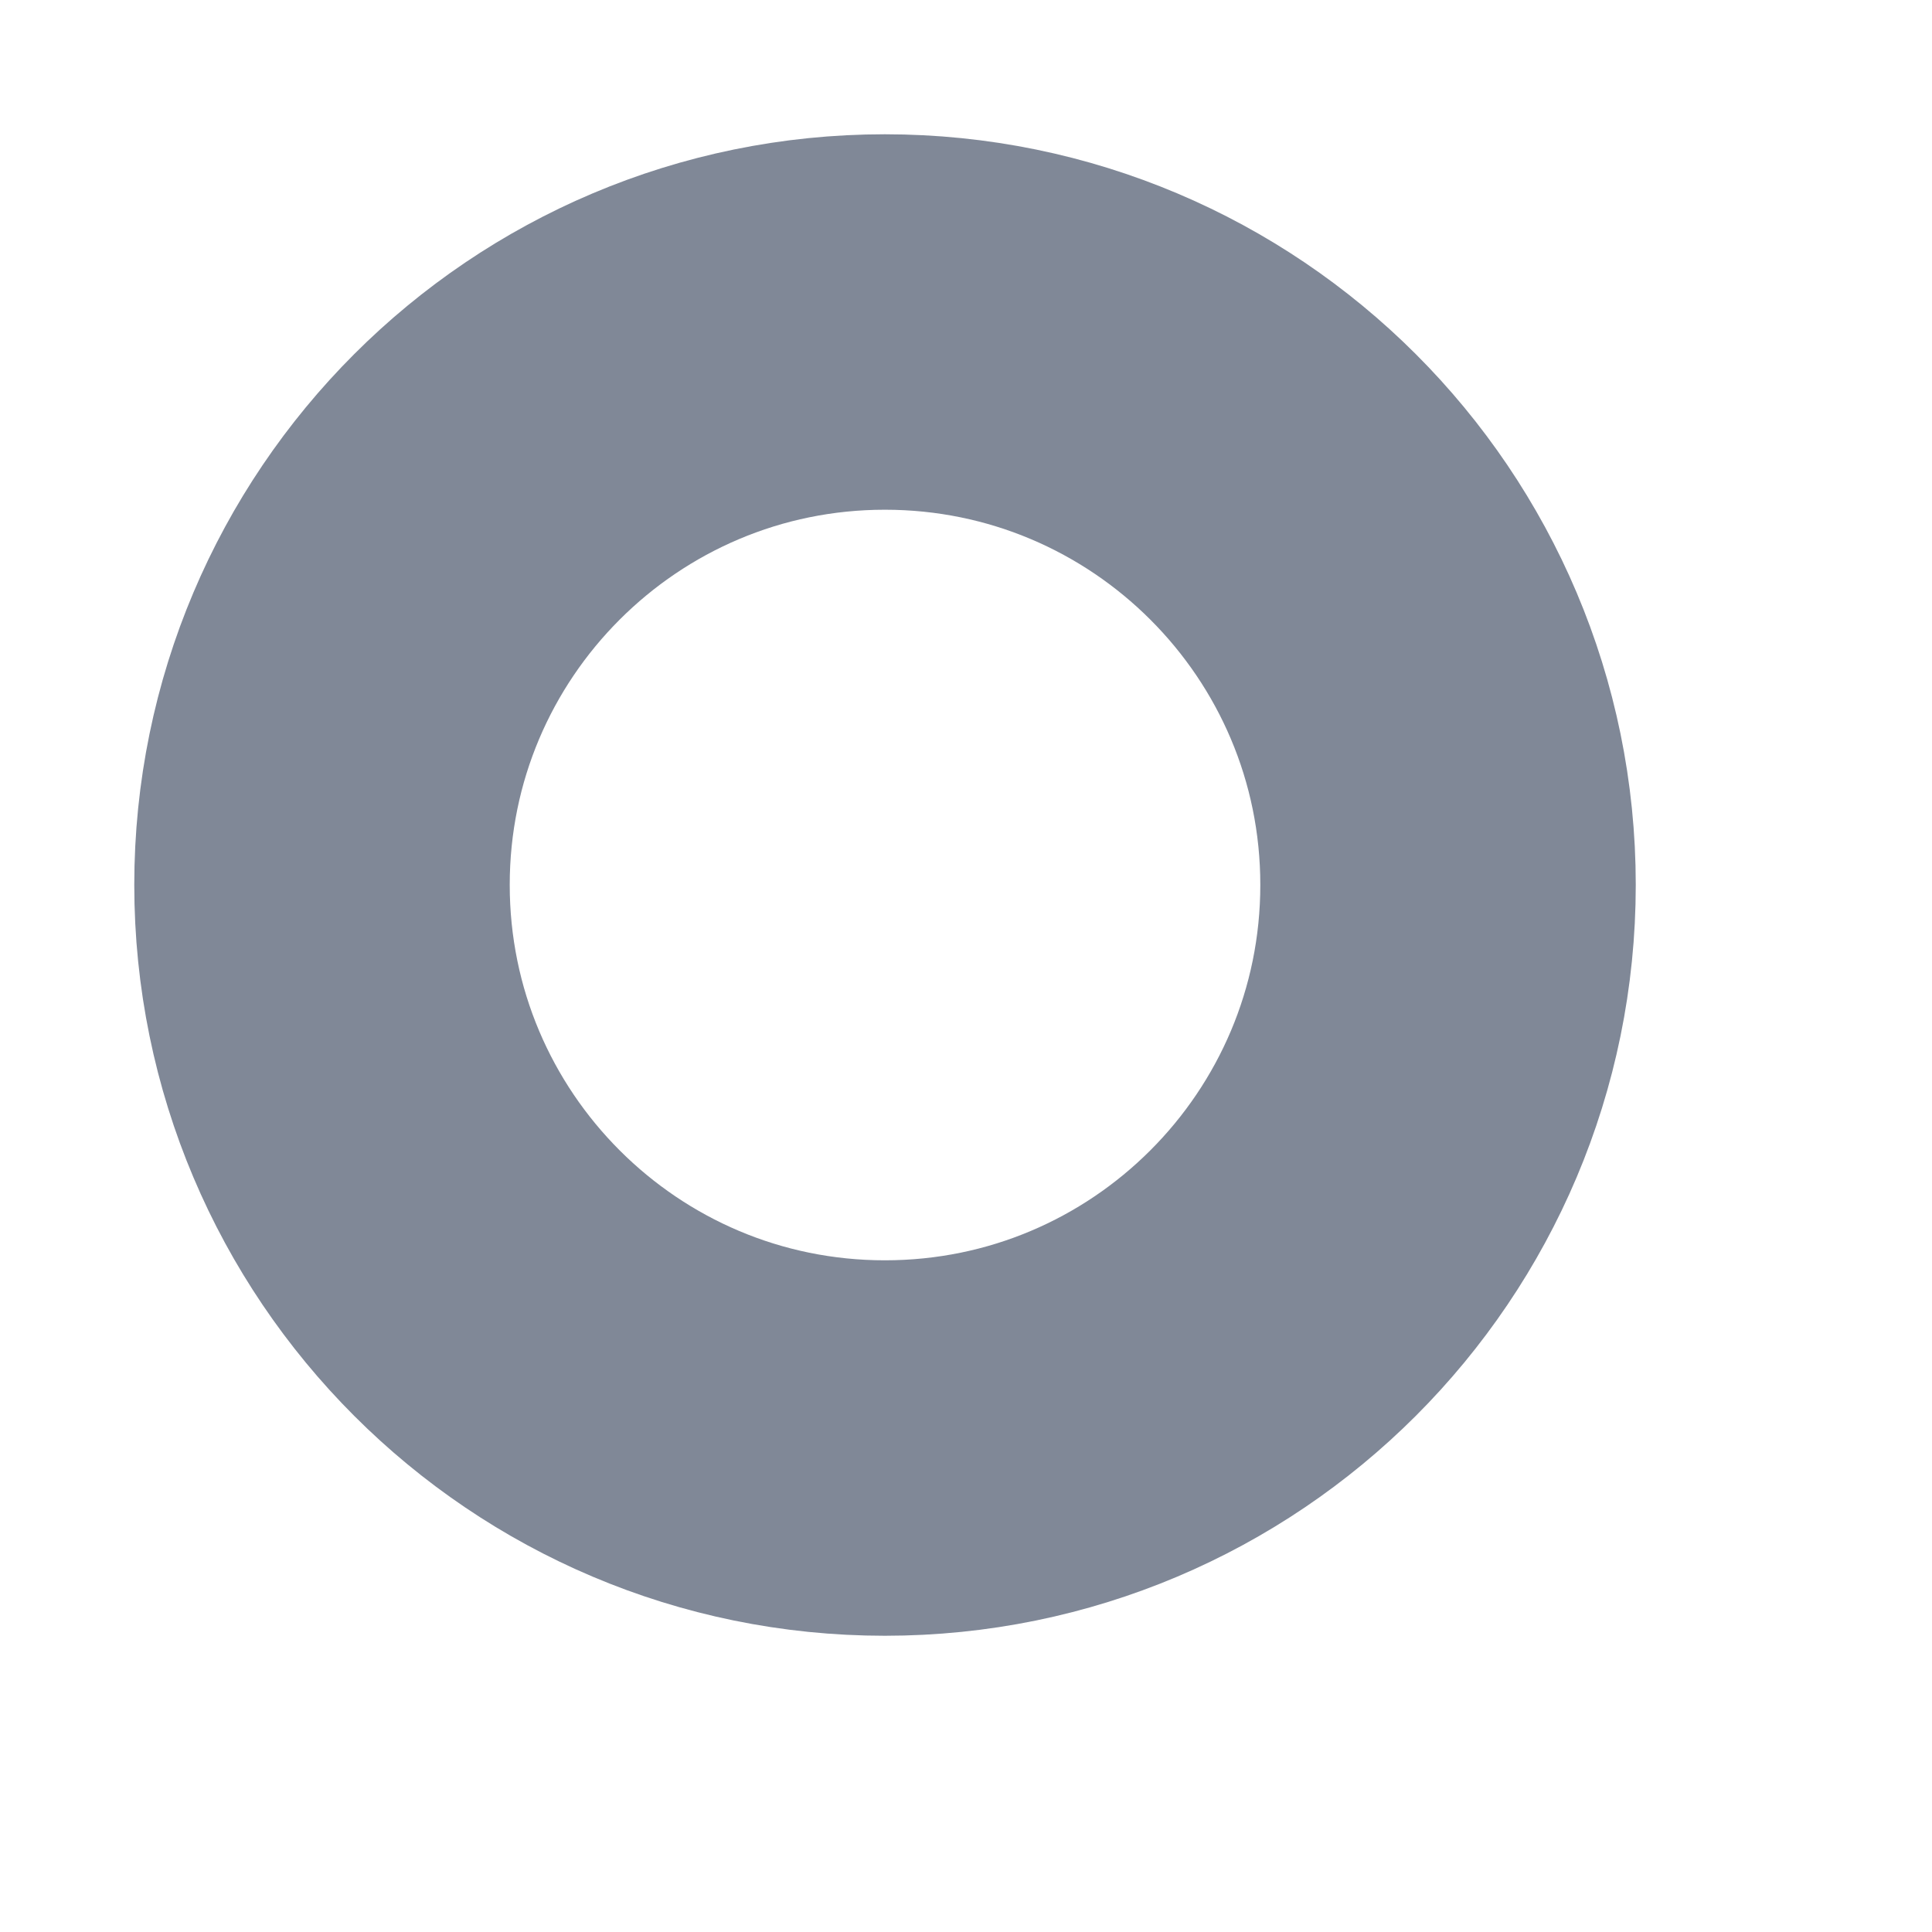 <?xml version="1.0" encoding="utf-8"?>
<svg xmlns="http://www.w3.org/2000/svg" fill="none" height="100%" overflow="visible" preserveAspectRatio="none" style="display: block;" viewBox="0 0 6 6" width="100%">
<path d="M2.748 4.497C3.714 4.497 4.497 3.714 4.497 2.748C4.497 1.783 3.714 1 2.748 1C1.783 1 1 1.783 1 2.748C1 3.714 1.783 4.497 2.748 4.497Z" id="Icon" stroke="#808897" stroke-linecap="round" stroke-linejoin="round" stroke-width="1.166"/>
</svg>